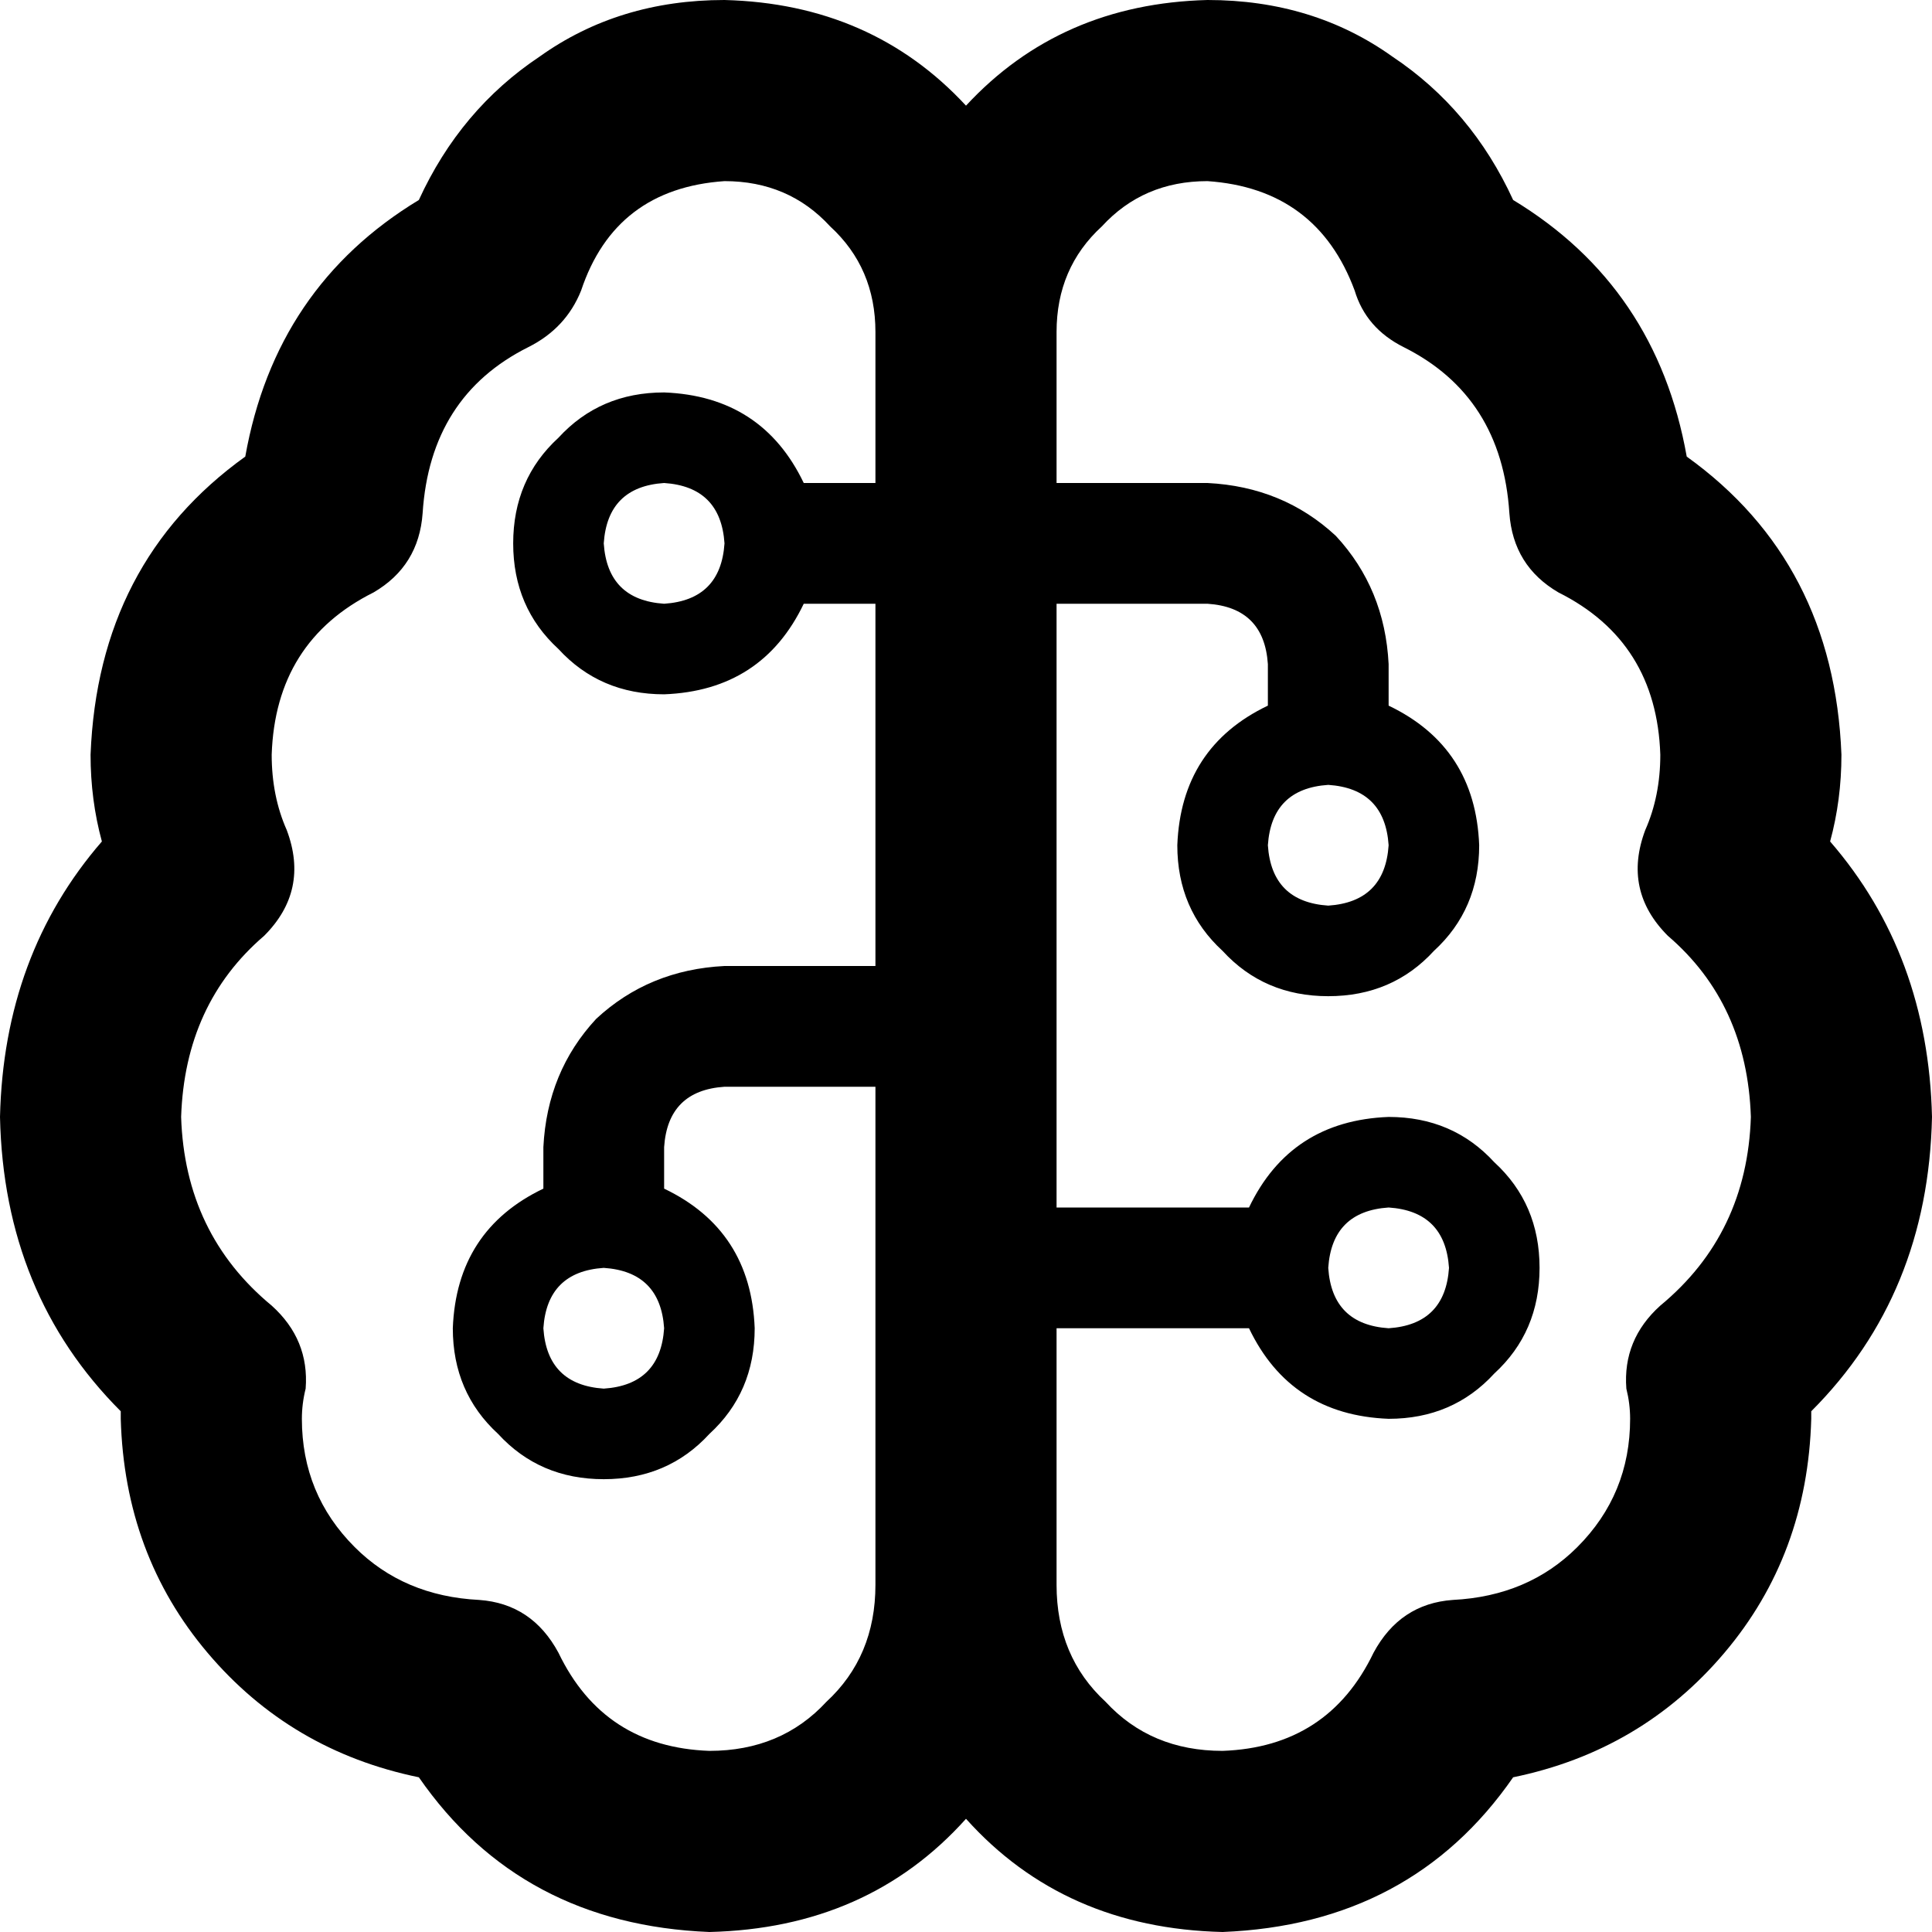 <svg xmlns="http://www.w3.org/2000/svg" viewBox="0 0 512 512">
  <path d="M 192 48 Q 209 48 220 60 L 220 60 L 220 60 Q 232 71 232 88 L 232 128 L 232 128 L 213 128 L 213 128 Q 202 105 176 104 Q 159 104 148 116 Q 136 127 136 144 Q 136 161 148 172 Q 159 184 176 184 Q 202 183 213 160 L 232 160 L 232 160 L 232 256 L 232 256 L 192 256 L 192 256 Q 172 257 158 270 Q 145 284 144 304 L 144 315 L 144 315 Q 121 326 120 352 Q 120 369 132 380 Q 143 392 160 392 Q 177 392 188 380 Q 200 369 200 352 Q 199 326 176 315 L 176 304 L 176 304 Q 177 289 192 288 L 232 288 L 232 288 L 232 420 L 232 420 Q 232 439 219 451 Q 207 464 188 464 Q 160 463 148 438 Q 141 425 127 424 Q 107 423 94 410 Q 80 396 80 376 Q 80 372 81 368 Q 82 355 72 346 Q 49 327 48 296 Q 49 266 70 248 Q 82 236 76 220 Q 72 211 72 200 Q 73 170 99 157 Q 111 150 112 136 Q 114 105 140 92 Q 150 87 154 77 Q 163 50 192 48 L 192 48 Z M 188 512 Q 230 511 256 482 Q 282 511 324 512 Q 374 510 401 471 Q 435 464 457 438 Q 479 412 480 376 Q 480 376 480 375 Q 480 375 480 374 Q 511 343 512 296 Q 511 253 485 223 Q 488 212 488 200 Q 486 149 447 121 Q 439 76 401 53 Q 390 29 369 15 Q 348 0 320 0 Q 281 1 256 28 Q 231 1 192 0 Q 164 0 143 15 Q 122 29 111 53 Q 73 76 65 121 Q 26 149 24 200 Q 24 212 27 223 Q 1 253 0 296 Q 1 343 32 374 Q 32 375 32 375 Q 32 376 32 376 Q 33 412 55 438 Q 77 464 111 471 Q 138 510 188 512 L 188 512 Z M 324 464 Q 305 464 293 451 L 293 451 L 293 451 Q 280 439 280 420 L 280 352 L 280 352 L 331 352 L 331 352 Q 342 375 368 376 Q 385 376 396 364 Q 408 353 408 336 Q 408 319 396 308 Q 385 296 368 296 Q 342 297 331 320 L 280 320 L 280 320 L 280 160 L 280 160 L 320 160 L 320 160 Q 335 161 336 176 L 336 187 L 336 187 Q 313 198 312 224 Q 312 241 324 252 Q 335 264 352 264 Q 369 264 380 252 Q 392 241 392 224 Q 391 198 368 187 L 368 176 L 368 176 Q 367 156 354 142 Q 340 129 320 128 L 280 128 L 280 128 L 280 88 L 280 88 Q 280 71 292 60 Q 303 48 320 48 Q 349 50 359 77 Q 362 87 372 92 Q 398 105 400 136 Q 401 150 413 157 Q 439 170 440 200 Q 440 211 436 220 Q 430 236 442 248 Q 463 266 464 296 Q 463 327 440 346 Q 430 355 431 368 Q 432 372 432 376 Q 432 396 418 410 Q 405 423 385 424 Q 371 425 364 438 Q 352 463 324 464 L 324 464 Z M 176 128 Q 191 129 192 144 Q 191 159 176 160 Q 161 159 160 144 Q 161 129 176 128 L 176 128 Z M 160 336 Q 175 337 176 352 Q 175 367 160 368 Q 145 367 144 352 Q 145 337 160 336 L 160 336 Z M 336 224 Q 337 209 352 208 Q 367 209 368 224 Q 367 239 352 240 Q 337 239 336 224 L 336 224 Z M 368 320 Q 383 321 384 336 Q 383 351 368 352 Q 353 351 352 336 Q 353 321 368 320 L 368 320 Z" />
</svg>
